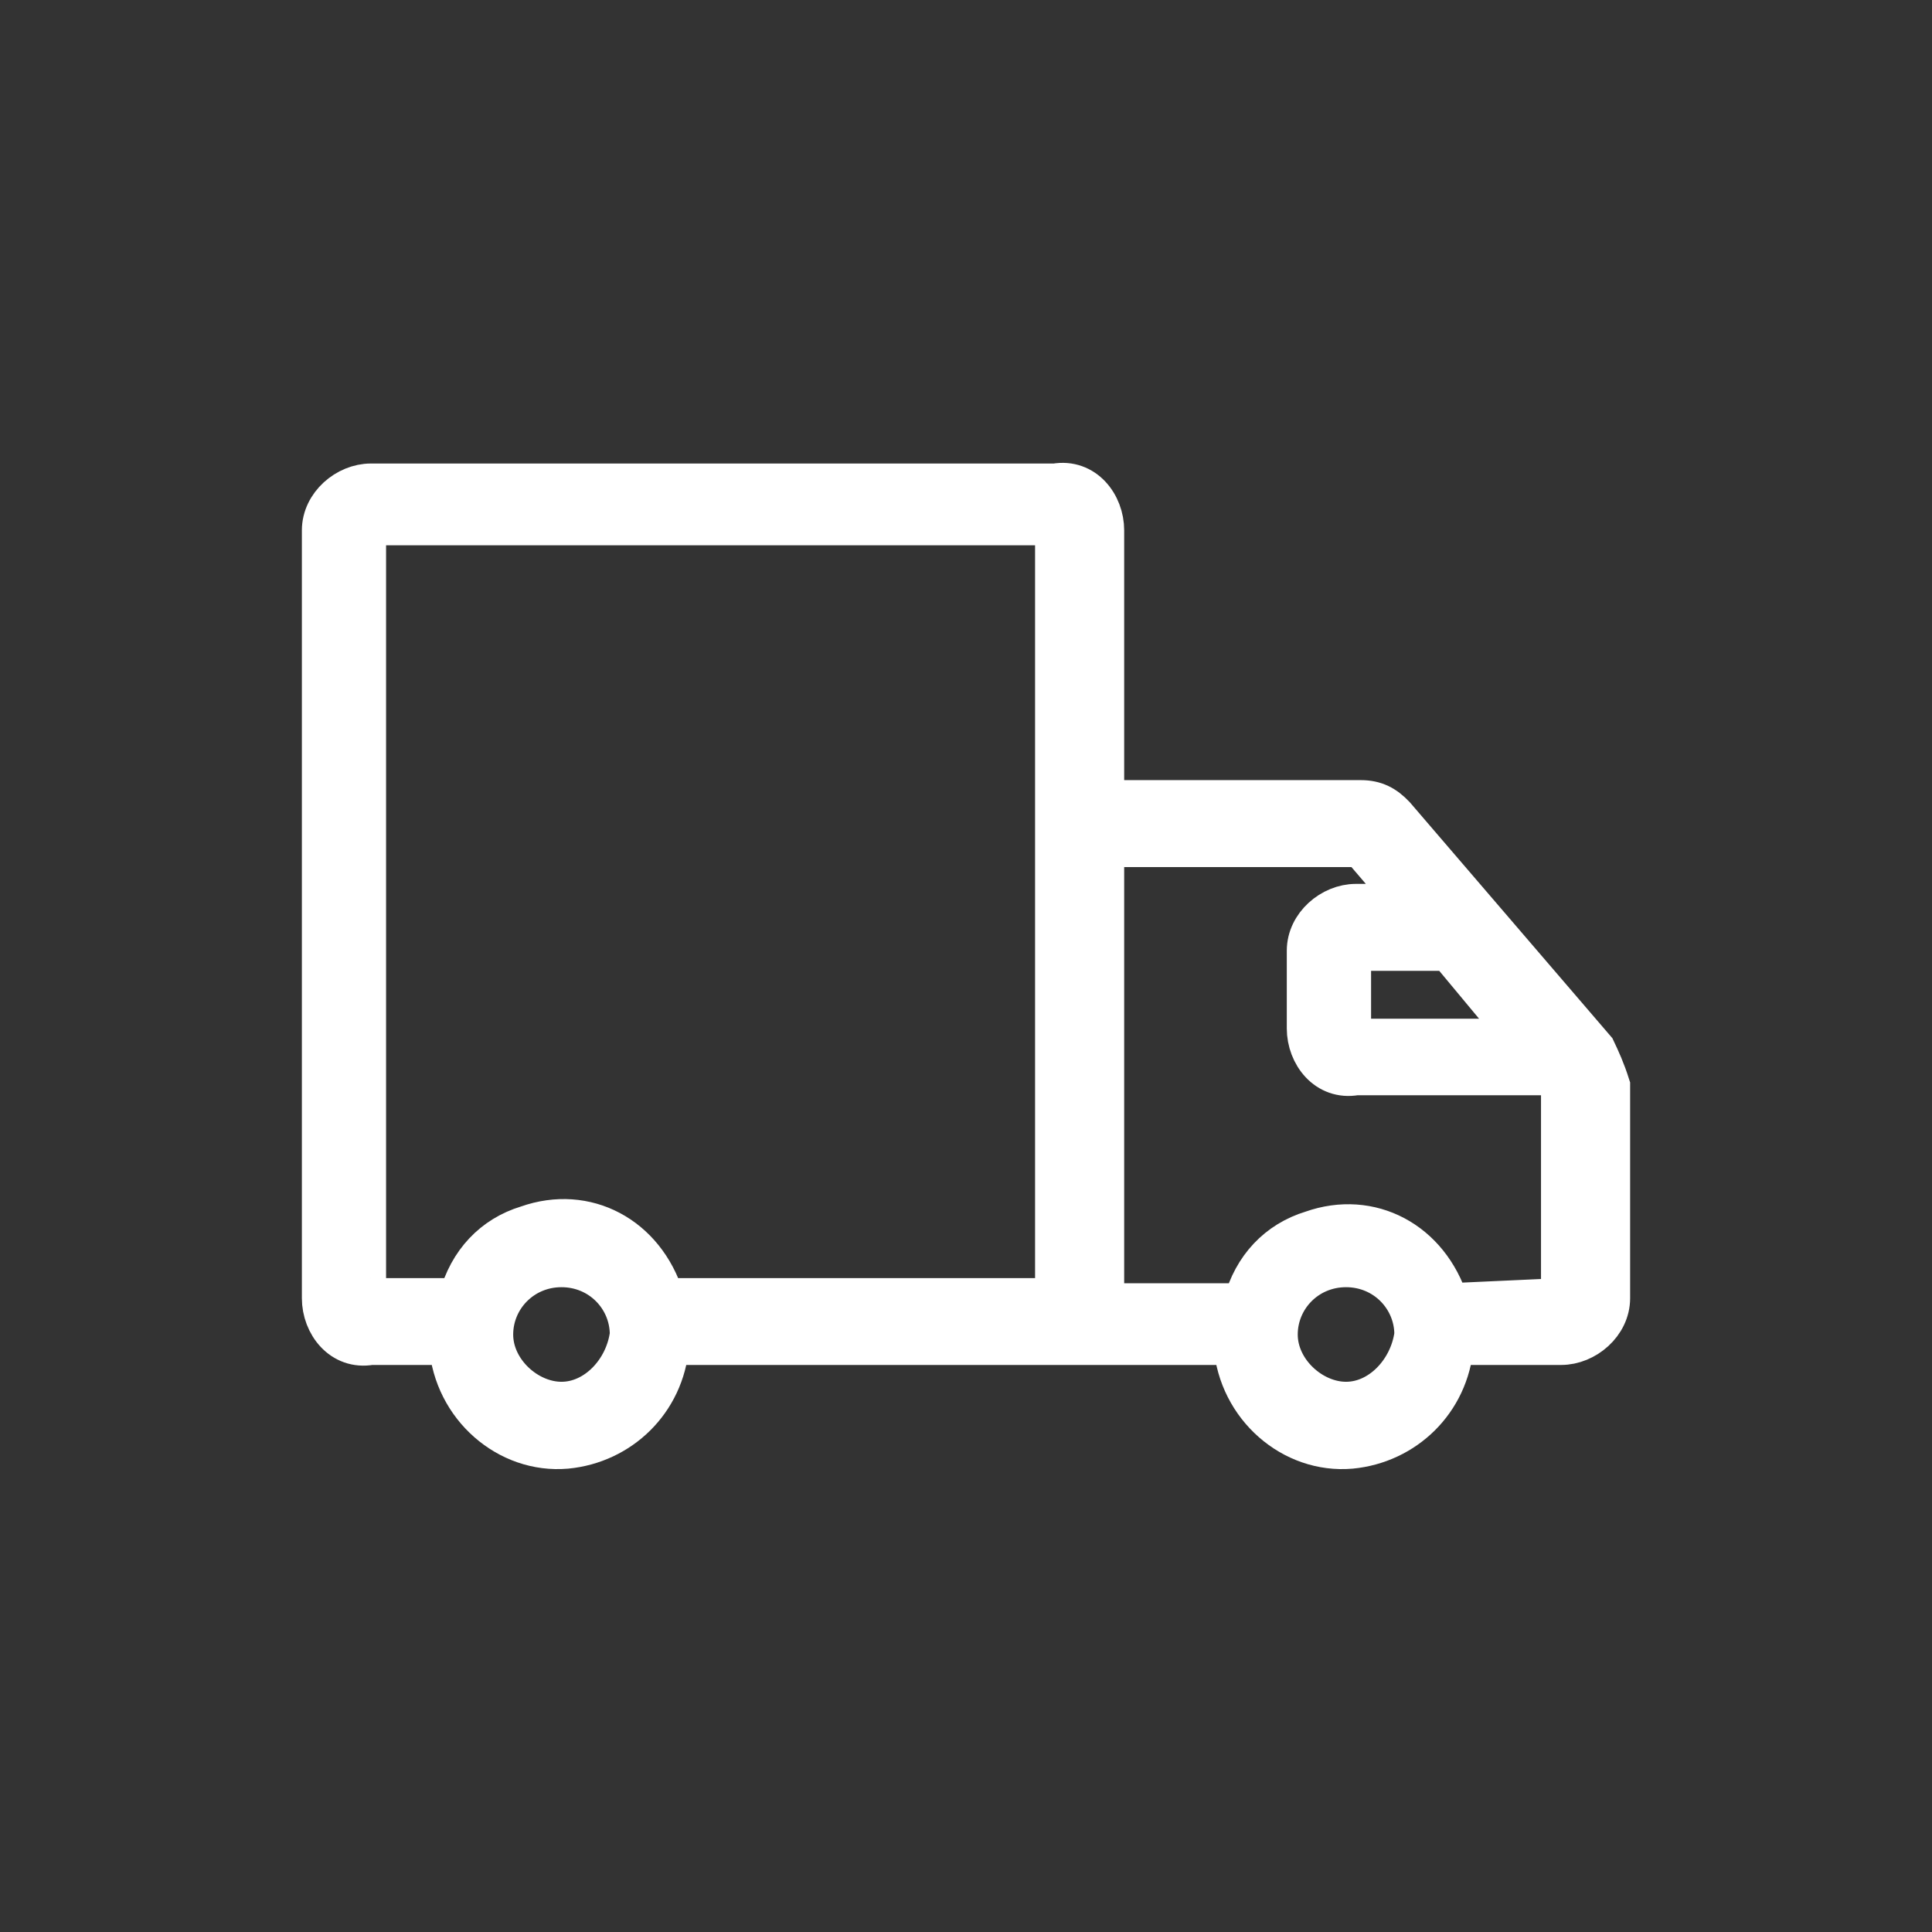 <svg width="24" height="24" viewBox="0 0 24 24" fill="none" xmlns="http://www.w3.org/2000/svg">
<rect x="0" y="0" width="24" height="24" fill="#333333" stroke="none"/>
<path d="M19.818 13.034L17.328 10.134C17.207 10.006 17.085 9.941 16.903 9.941H13.776C13.776 9.941 13.776 9.941 13.715 9.941V6.588C13.715 6.266 13.473 5.944 13.108 6.008H4.607C4.304 6.008 4 6.266 4 6.588V16.127C4 16.449 4.243 16.771 4.607 16.706H5.579C5.639 17.48 6.307 18.059 7.036 17.995C7.704 17.931 8.25 17.415 8.311 16.706H15.325C15.385 17.48 16.053 18.059 16.782 17.995C17.45 17.931 17.996 17.415 18.057 16.706H19.393C19.696 16.706 20 16.449 20 16.127V13.485C19.939 13.292 19.879 13.163 19.818 13.034ZM18.907 12.905H16.843C16.843 12.905 16.782 12.905 16.782 12.841V11.874C16.782 11.874 16.782 11.81 16.843 11.81H17.996L18.907 12.905ZM6.975 17.415C6.55 17.415 6.125 17.029 6.125 16.578C6.125 16.127 6.49 15.74 6.975 15.74C7.461 15.74 7.825 16.127 7.825 16.578C7.765 17.029 7.4 17.415 6.975 17.415ZM13.108 16.127H8.25C8.008 15.353 7.279 14.967 6.55 15.225C6.125 15.353 5.822 15.676 5.7 16.127H4.607C4.607 16.127 4.546 16.127 4.546 16.062V6.588C4.546 6.588 4.546 6.524 4.607 6.524H13.047C13.047 6.524 13.108 6.524 13.108 6.588V16.127ZM16.721 17.415C16.296 17.415 15.871 17.029 15.871 16.578C15.871 16.127 16.235 15.74 16.721 15.74C17.207 15.74 17.571 16.127 17.571 16.578C17.51 17.029 17.146 17.415 16.721 17.415ZM19.393 16.127C19.332 16.127 19.332 16.127 19.393 16.127L17.996 16.191C17.753 15.418 17.025 15.031 16.296 15.289C15.871 15.418 15.567 15.74 15.446 16.191H13.715V10.585C13.715 10.585 13.715 10.521 13.776 10.521H16.903L17.51 11.23H16.843C16.539 11.23 16.235 11.488 16.235 11.81V12.776C16.235 13.098 16.478 13.421 16.843 13.356H19.393V16.127Z" fill="#ffffff"/>
<path d="M19.393 16.127C19.332 16.127 19.332 16.127 19.393 16.127ZM19.393 16.127L17.996 16.191C17.753 15.418 17.025 15.031 16.296 15.289C15.871 15.418 15.567 15.74 15.446 16.191H13.715V10.585C13.715 10.585 13.715 10.521 13.776 10.521H16.903L17.51 11.23H16.843C16.539 11.23 16.235 11.488 16.235 11.81V12.776C16.235 13.098 16.478 13.421 16.843 13.356H19.393V16.127ZM19.818 13.034L17.328 10.134C17.207 10.006 17.085 9.941 16.903 9.941H13.776C13.776 9.941 13.776 9.941 13.715 9.941V6.588C13.715 6.266 13.473 5.944 13.108 6.008H4.607C4.304 6.008 4 6.266 4 6.588V16.127C4 16.449 4.243 16.771 4.607 16.706H5.579C5.639 17.48 6.307 18.059 7.036 17.995C7.704 17.931 8.25 17.415 8.311 16.706H15.325C15.385 17.48 16.053 18.059 16.782 17.995C17.45 17.931 17.996 17.415 18.057 16.706H19.393C19.696 16.706 20 16.449 20 16.127V13.485C19.939 13.292 19.879 13.163 19.818 13.034ZM18.907 12.905H16.843C16.843 12.905 16.782 12.905 16.782 12.841V11.874C16.782 11.874 16.782 11.81 16.843 11.81H17.996L18.907 12.905ZM6.975 17.415C6.55 17.415 6.125 17.029 6.125 16.578C6.125 16.127 6.49 15.74 6.975 15.74C7.461 15.74 7.825 16.127 7.825 16.578C7.765 17.029 7.4 17.415 6.975 17.415ZM13.108 16.127H8.25C8.008 15.353 7.279 14.967 6.55 15.225C6.125 15.353 5.822 15.676 5.7 16.127H4.607C4.607 16.127 4.546 16.127 4.546 16.062V6.588C4.546 6.588 4.546 6.524 4.607 6.524H13.047C13.047 6.524 13.108 6.524 13.108 6.588V16.127ZM16.721 17.415C16.296 17.415 15.871 17.029 15.871 16.578C15.871 16.127 16.235 15.74 16.721 15.74C17.207 15.74 17.571 16.127 17.571 16.578C17.51 17.029 17.146 17.415 16.721 17.415Z" stroke="#ffffff" stroke-width="0.5"/>
</svg>
